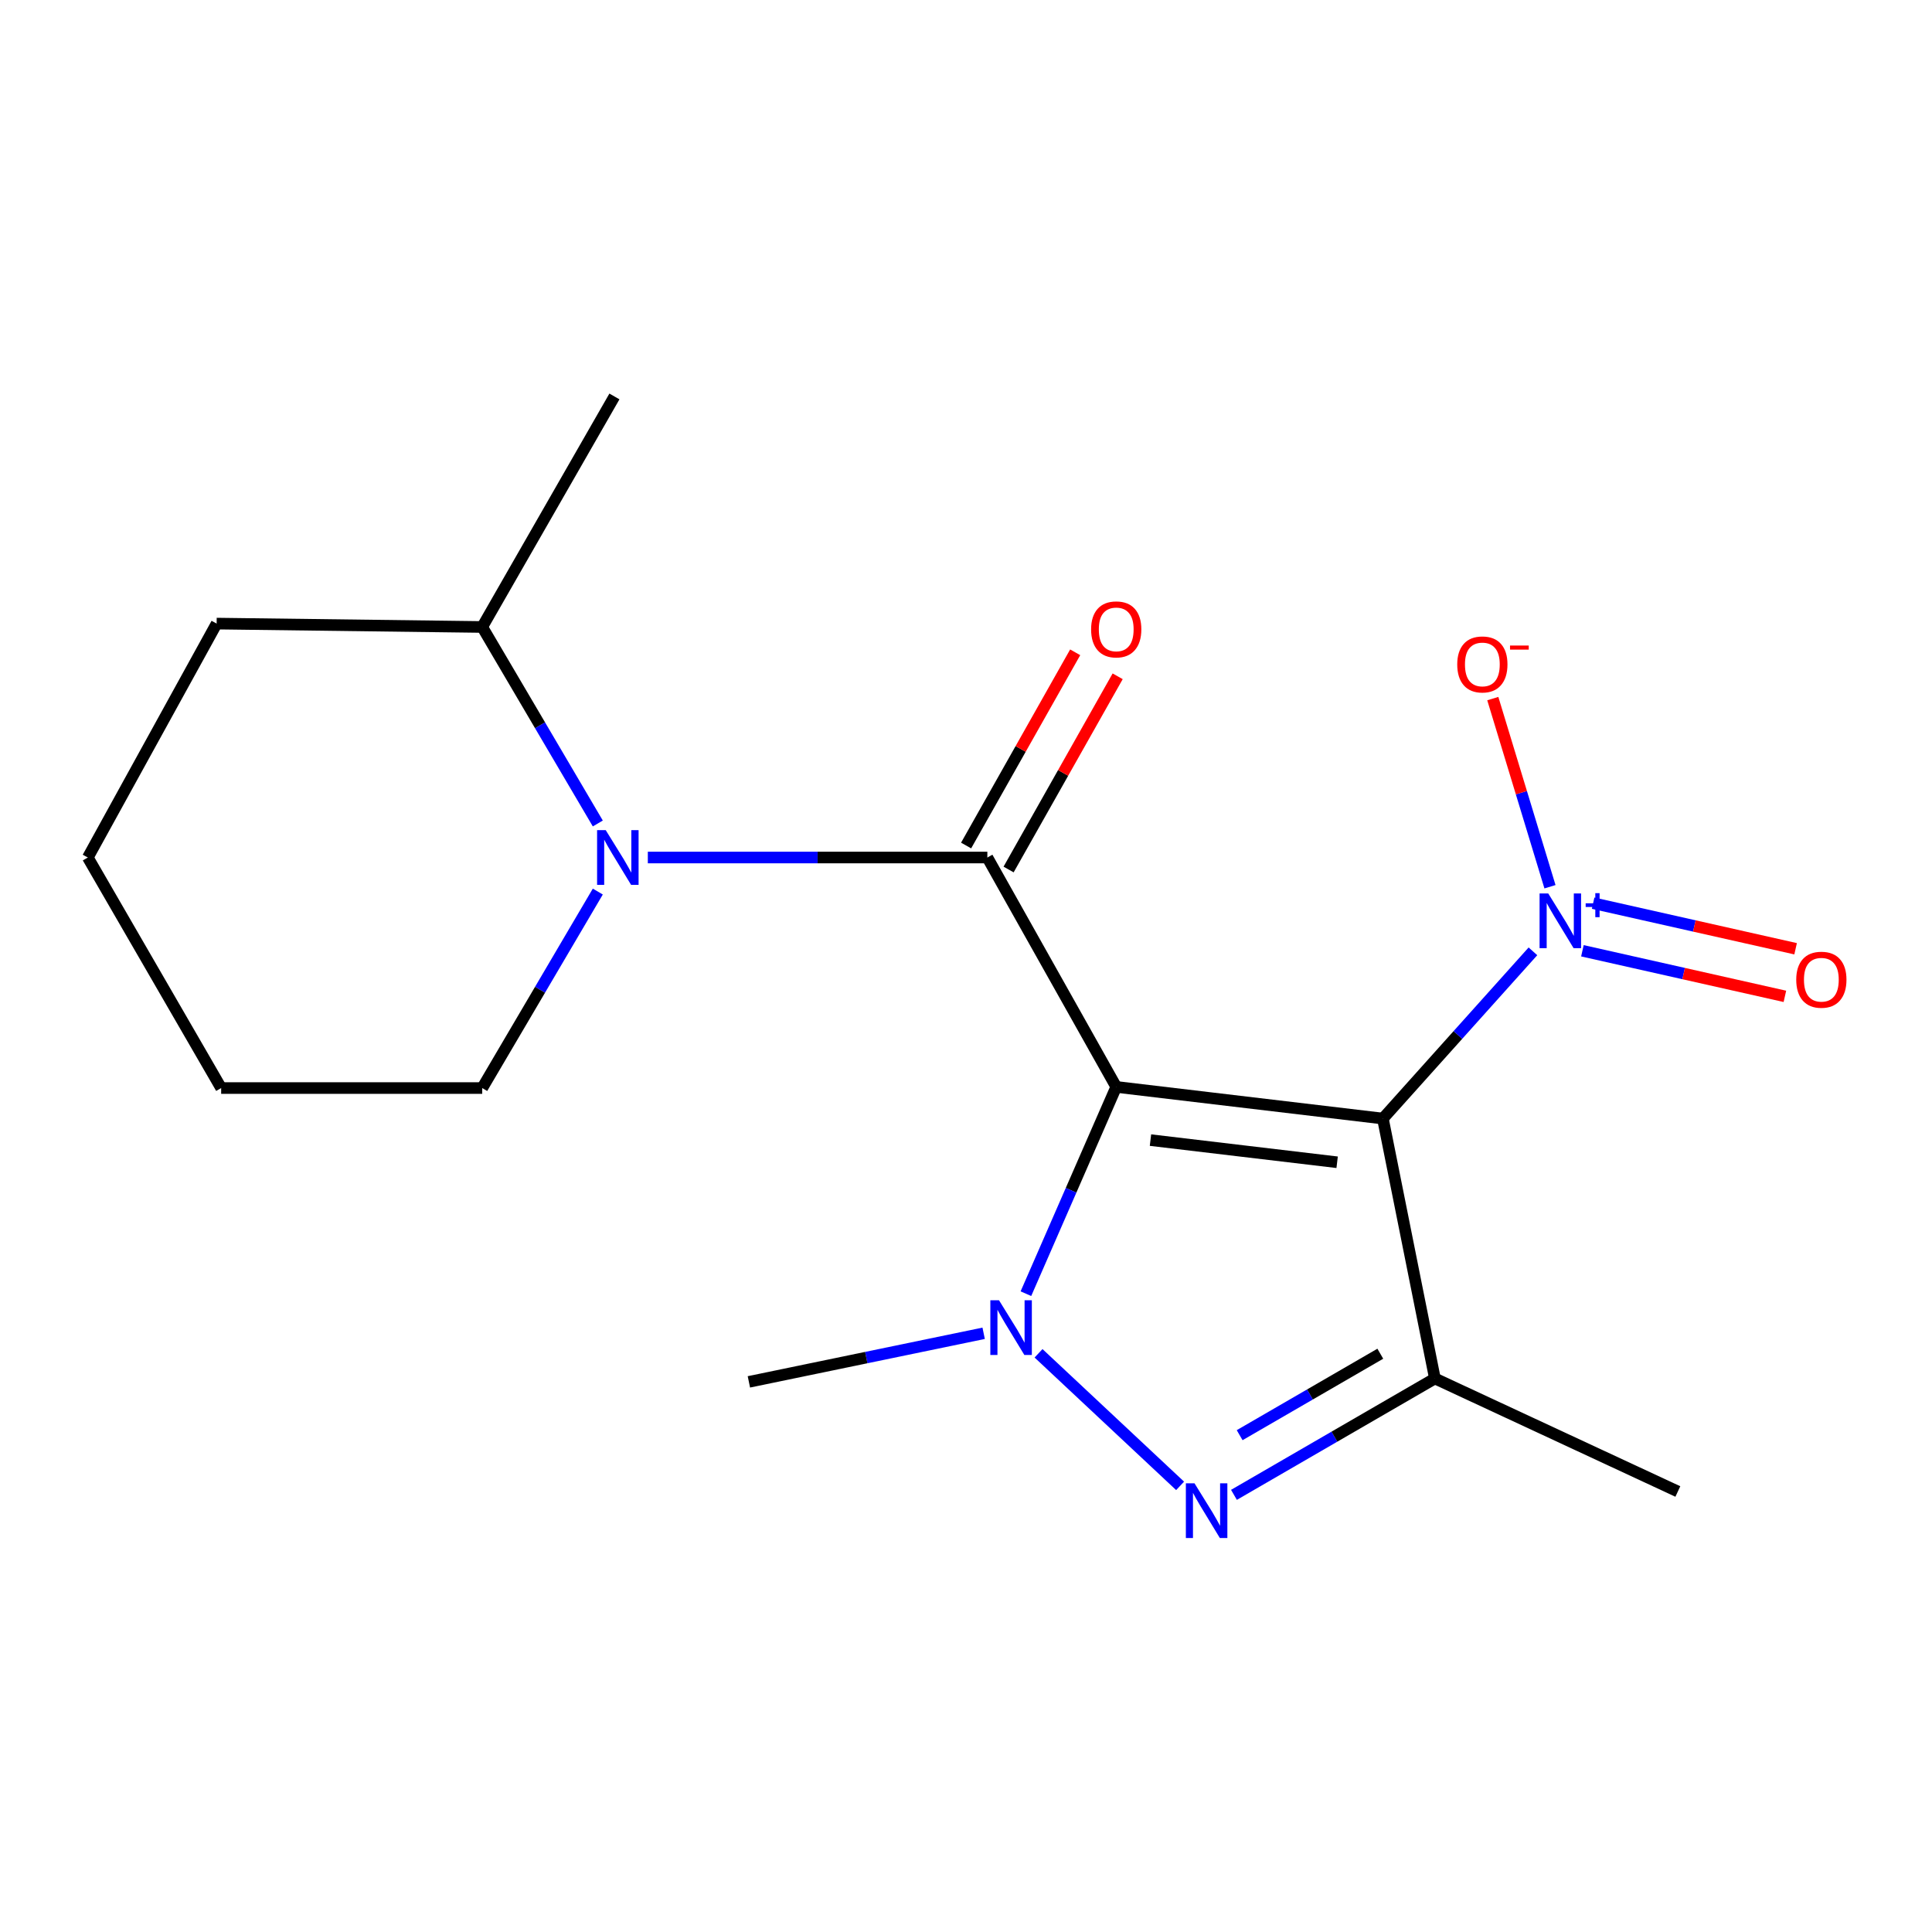 <?xml version='1.0' encoding='iso-8859-1'?>
<svg version='1.1' baseProfile='full'
              xmlns='http://www.w3.org/2000/svg'
                      xmlns:rdkit='http://www.rdkit.org/xml'
                      xmlns:xlink='http://www.w3.org/1999/xlink'
                  xml:space='preserve'
width='1000px' height='1000px' viewBox='0 0 1000 1000'>
<!-- END OF HEADER -->
<rect style='opacity:1.0;fill:#FFFFFF;stroke:none' width='1000' height='1000' x='0' y='0'> </rect>
<path class='bond-0' d='M 577.756,562.584 L 715.78,578.969' style='fill:none;fill-rule:evenodd;stroke:#000000;stroke-width:6px;stroke-linecap:butt;stroke-linejoin:miter;stroke-opacity:1' />
<path class='bond-0' d='M 595.483,590.116 L 692.1,601.586' style='fill:none;fill-rule:evenodd;stroke:#000000;stroke-width:6px;stroke-linecap:butt;stroke-linejoin:miter;stroke-opacity:1' />
<path class='bond-1' d='M 577.756,562.584 L 511.052,443.849' style='fill:none;fill-rule:evenodd;stroke:#000000;stroke-width:6px;stroke-linecap:butt;stroke-linejoin:miter;stroke-opacity:1' />
<path class='bond-2' d='M 577.756,562.584 L 554.383,616.097' style='fill:none;fill-rule:evenodd;stroke:#000000;stroke-width:6px;stroke-linecap:butt;stroke-linejoin:miter;stroke-opacity:1' />
<path class='bond-2' d='M 554.383,616.097 L 531.01,669.61' style='fill:none;fill-rule:evenodd;stroke:#0000FF;stroke-width:6px;stroke-linecap:butt;stroke-linejoin:miter;stroke-opacity:1' />
<path class='bond-4' d='M 715.78,578.969 L 742.7,713.5' style='fill:none;fill-rule:evenodd;stroke:#000000;stroke-width:6px;stroke-linecap:butt;stroke-linejoin:miter;stroke-opacity:1' />
<path class='bond-5' d='M 715.78,578.969 L 754.613,535.688' style='fill:none;fill-rule:evenodd;stroke:#000000;stroke-width:6px;stroke-linecap:butt;stroke-linejoin:miter;stroke-opacity:1' />
<path class='bond-5' d='M 754.613,535.688 L 793.445,492.407' style='fill:none;fill-rule:evenodd;stroke:#0000FF;stroke-width:6px;stroke-linecap:butt;stroke-linejoin:miter;stroke-opacity:1' />
<path class='bond-6' d='M 511.052,443.849 L 423.182,443.849' style='fill:none;fill-rule:evenodd;stroke:#000000;stroke-width:6px;stroke-linecap:butt;stroke-linejoin:miter;stroke-opacity:1' />
<path class='bond-6' d='M 423.182,443.849 L 335.312,443.849' style='fill:none;fill-rule:evenodd;stroke:#0000FF;stroke-width:6px;stroke-linecap:butt;stroke-linejoin:miter;stroke-opacity:1' />
<path class='bond-7' d='M 522.047,450.055 L 550.275,400.051' style='fill:none;fill-rule:evenodd;stroke:#000000;stroke-width:6px;stroke-linecap:butt;stroke-linejoin:miter;stroke-opacity:1' />
<path class='bond-7' d='M 550.275,400.051 L 578.503,350.048' style='fill:none;fill-rule:evenodd;stroke:#FF0000;stroke-width:6px;stroke-linecap:butt;stroke-linejoin:miter;stroke-opacity:1' />
<path class='bond-7' d='M 500.058,437.642 L 528.286,387.638' style='fill:none;fill-rule:evenodd;stroke:#000000;stroke-width:6px;stroke-linecap:butt;stroke-linejoin:miter;stroke-opacity:1' />
<path class='bond-7' d='M 528.286,387.638 L 556.514,337.634' style='fill:none;fill-rule:evenodd;stroke:#FF0000;stroke-width:6px;stroke-linecap:butt;stroke-linejoin:miter;stroke-opacity:1' />
<path class='bond-3' d='M 537.547,700.471 L 610.821,769.083' style='fill:none;fill-rule:evenodd;stroke:#0000FF;stroke-width:6px;stroke-linecap:butt;stroke-linejoin:miter;stroke-opacity:1' />
<path class='bond-11' d='M 509.136,690.108 L 448.377,702.68' style='fill:none;fill-rule:evenodd;stroke:#0000FF;stroke-width:6px;stroke-linecap:butt;stroke-linejoin:miter;stroke-opacity:1' />
<path class='bond-11' d='M 448.377,702.68 L 387.618,715.253' style='fill:none;fill-rule:evenodd;stroke:#000000;stroke-width:6px;stroke-linecap:butt;stroke-linejoin:miter;stroke-opacity:1' />
<path class='bond-18' d='M 638.694,773.733 L 690.697,743.616' style='fill:none;fill-rule:evenodd;stroke:#0000FF;stroke-width:6px;stroke-linecap:butt;stroke-linejoin:miter;stroke-opacity:1' />
<path class='bond-18' d='M 690.697,743.616 L 742.7,713.5' style='fill:none;fill-rule:evenodd;stroke:#000000;stroke-width:6px;stroke-linecap:butt;stroke-linejoin:miter;stroke-opacity:1' />
<path class='bond-18' d='M 641.641,742.847 L 678.043,721.765' style='fill:none;fill-rule:evenodd;stroke:#0000FF;stroke-width:6px;stroke-linecap:butt;stroke-linejoin:miter;stroke-opacity:1' />
<path class='bond-18' d='M 678.043,721.765 L 714.445,700.683' style='fill:none;fill-rule:evenodd;stroke:#000000;stroke-width:6px;stroke-linecap:butt;stroke-linejoin:miter;stroke-opacity:1' />
<path class='bond-12' d='M 742.7,713.5 L 868.45,771.997' style='fill:none;fill-rule:evenodd;stroke:#000000;stroke-width:6px;stroke-linecap:butt;stroke-linejoin:miter;stroke-opacity:1' />
<path class='bond-8' d='M 802.265,458.975 L 787.465,410.286' style='fill:none;fill-rule:evenodd;stroke:#0000FF;stroke-width:6px;stroke-linecap:butt;stroke-linejoin:miter;stroke-opacity:1' />
<path class='bond-8' d='M 787.465,410.286 L 772.665,361.596' style='fill:none;fill-rule:evenodd;stroke:#FF0000;stroke-width:6px;stroke-linecap:butt;stroke-linejoin:miter;stroke-opacity:1' />
<path class='bond-9' d='M 819.053,492.119 L 871.456,503.915' style='fill:none;fill-rule:evenodd;stroke:#0000FF;stroke-width:6px;stroke-linecap:butt;stroke-linejoin:miter;stroke-opacity:1' />
<path class='bond-9' d='M 871.456,503.915 L 923.858,515.711' style='fill:none;fill-rule:evenodd;stroke:#FF0000;stroke-width:6px;stroke-linecap:butt;stroke-linejoin:miter;stroke-opacity:1' />
<path class='bond-9' d='M 824.598,467.484 L 877.001,479.281' style='fill:none;fill-rule:evenodd;stroke:#0000FF;stroke-width:6px;stroke-linecap:butt;stroke-linejoin:miter;stroke-opacity:1' />
<path class='bond-9' d='M 877.001,479.281 L 929.404,491.077' style='fill:none;fill-rule:evenodd;stroke:#FF0000;stroke-width:6px;stroke-linecap:butt;stroke-linejoin:miter;stroke-opacity:1' />
<path class='bond-10' d='M 309.425,426.228 L 279.509,375.376' style='fill:none;fill-rule:evenodd;stroke:#0000FF;stroke-width:6px;stroke-linecap:butt;stroke-linejoin:miter;stroke-opacity:1' />
<path class='bond-10' d='M 279.509,375.376 L 249.594,324.524' style='fill:none;fill-rule:evenodd;stroke:#000000;stroke-width:6px;stroke-linecap:butt;stroke-linejoin:miter;stroke-opacity:1' />
<path class='bond-13' d='M 309.425,461.47 L 279.509,512.321' style='fill:none;fill-rule:evenodd;stroke:#0000FF;stroke-width:6px;stroke-linecap:butt;stroke-linejoin:miter;stroke-opacity:1' />
<path class='bond-13' d='M 279.509,512.321 L 249.594,563.173' style='fill:none;fill-rule:evenodd;stroke:#000000;stroke-width:6px;stroke-linecap:butt;stroke-linejoin:miter;stroke-opacity:1' />
<path class='bond-14' d='M 249.594,324.524 L 318.023,205.2' style='fill:none;fill-rule:evenodd;stroke:#000000;stroke-width:6px;stroke-linecap:butt;stroke-linejoin:miter;stroke-opacity:1' />
<path class='bond-15' d='M 249.594,324.524 L 112.131,322.771' style='fill:none;fill-rule:evenodd;stroke:#000000;stroke-width:6px;stroke-linecap:butt;stroke-linejoin:miter;stroke-opacity:1' />
<path class='bond-16' d='M 249.594,563.173 L 114.474,563.173' style='fill:none;fill-rule:evenodd;stroke:#000000;stroke-width:6px;stroke-linecap:butt;stroke-linejoin:miter;stroke-opacity:1' />
<path class='bond-19' d='M 112.131,322.771 L 45.455,443.849' style='fill:none;fill-rule:evenodd;stroke:#000000;stroke-width:6px;stroke-linecap:butt;stroke-linejoin:miter;stroke-opacity:1' />
<path class='bond-17' d='M 114.474,563.173 L 45.455,443.849' style='fill:none;fill-rule:evenodd;stroke:#000000;stroke-width:6px;stroke-linecap:butt;stroke-linejoin:miter;stroke-opacity:1' />
<path  class='atom-3' d='M 517.081 673.009
L 526.361 688.009
Q 527.281 689.489, 528.761 692.169
Q 530.241 694.849, 530.321 695.009
L 530.321 673.009
L 534.081 673.009
L 534.081 701.329
L 530.201 701.329
L 520.241 684.929
Q 519.081 683.009, 517.841 680.809
Q 516.641 678.609, 516.281 677.929
L 516.281 701.329
L 512.601 701.329
L 512.601 673.009
L 517.081 673.009
' fill='#0000FF'/>
<path  class='atom-4' d='M 618.281 767.769
L 627.561 782.769
Q 628.481 784.249, 629.961 786.929
Q 631.441 789.609, 631.521 789.769
L 631.521 767.769
L 635.281 767.769
L 635.281 796.089
L 631.401 796.089
L 621.441 779.689
Q 620.281 777.769, 619.041 775.569
Q 617.841 773.369, 617.481 772.689
L 617.481 796.089
L 613.801 796.089
L 613.801 767.769
L 618.281 767.769
' fill='#0000FF'/>
<path  class='atom-6' d='M 801.363 462.445
L 810.643 477.445
Q 811.563 478.925, 813.043 481.605
Q 814.523 484.285, 814.603 484.445
L 814.603 462.445
L 818.363 462.445
L 818.363 490.765
L 814.483 490.765
L 804.523 474.365
Q 803.363 472.445, 802.123 470.245
Q 800.923 468.045, 800.563 467.365
L 800.563 490.765
L 796.883 490.765
L 796.883 462.445
L 801.363 462.445
' fill='#0000FF'/>
<path  class='atom-6' d='M 820.739 467.549
L 825.729 467.549
L 825.729 462.296
L 827.946 462.296
L 827.946 467.549
L 833.068 467.549
L 833.068 469.45
L 827.946 469.45
L 827.946 474.73
L 825.729 474.73
L 825.729 469.45
L 820.739 469.45
L 820.739 467.549
' fill='#0000FF'/>
<path  class='atom-7' d='M 313.531 429.689
L 322.811 444.689
Q 323.731 446.169, 325.211 448.849
Q 326.691 451.529, 326.771 451.689
L 326.771 429.689
L 330.531 429.689
L 330.531 458.009
L 326.651 458.009
L 316.691 441.609
Q 315.531 439.689, 314.291 437.489
Q 313.091 435.289, 312.731 434.609
L 312.731 458.009
L 309.051 458.009
L 309.051 429.689
L 313.531 429.689
' fill='#0000FF'/>
<path  class='atom-8' d='M 564.756 325.769
Q 564.756 318.969, 568.116 315.169
Q 571.476 311.369, 577.756 311.369
Q 584.036 311.369, 587.396 315.169
Q 590.756 318.969, 590.756 325.769
Q 590.756 332.649, 587.356 336.569
Q 583.956 340.449, 577.756 340.449
Q 571.516 340.449, 568.116 336.569
Q 564.756 332.689, 564.756 325.769
M 577.756 337.249
Q 582.076 337.249, 584.396 334.369
Q 586.756 331.449, 586.756 325.769
Q 586.756 320.209, 584.396 317.409
Q 582.076 314.569, 577.756 314.569
Q 573.436 314.569, 571.076 317.369
Q 568.756 320.169, 568.756 325.769
Q 568.756 331.489, 571.076 334.369
Q 573.436 337.249, 577.756 337.249
' fill='#FF0000'/>
<path  class='atom-9' d='M 754.264 343.907
Q 754.264 337.107, 757.624 333.307
Q 760.984 329.507, 767.264 329.507
Q 773.544 329.507, 776.904 333.307
Q 780.264 337.107, 780.264 343.907
Q 780.264 350.787, 776.864 354.707
Q 773.464 358.587, 767.264 358.587
Q 761.024 358.587, 757.624 354.707
Q 754.264 350.827, 754.264 343.907
M 767.264 355.387
Q 771.584 355.387, 773.904 352.507
Q 776.264 349.587, 776.264 343.907
Q 776.264 338.347, 773.904 335.547
Q 771.584 332.707, 767.264 332.707
Q 762.944 332.707, 760.584 335.507
Q 758.264 338.307, 758.264 343.907
Q 758.264 349.627, 760.584 352.507
Q 762.944 355.387, 767.264 355.387
' fill='#FF0000'/>
<path  class='atom-9' d='M 781.584 334.13
L 791.273 334.13
L 791.273 336.242
L 781.584 336.242
L 781.584 334.13
' fill='#FF0000'/>
<path  class='atom-10' d='M 929.729 507.098
Q 929.729 500.298, 933.089 496.498
Q 936.449 492.698, 942.729 492.698
Q 949.009 492.698, 952.369 496.498
Q 955.729 500.298, 955.729 507.098
Q 955.729 513.978, 952.329 517.898
Q 948.929 521.778, 942.729 521.778
Q 936.489 521.778, 933.089 517.898
Q 929.729 514.018, 929.729 507.098
M 942.729 518.578
Q 947.049 518.578, 949.369 515.698
Q 951.729 512.778, 951.729 507.098
Q 951.729 501.538, 949.369 498.738
Q 947.049 495.898, 942.729 495.898
Q 938.409 495.898, 936.049 498.698
Q 933.729 501.498, 933.729 507.098
Q 933.729 512.818, 936.049 515.698
Q 938.409 518.578, 942.729 518.578
' fill='#FF0000'/>
</svg>
